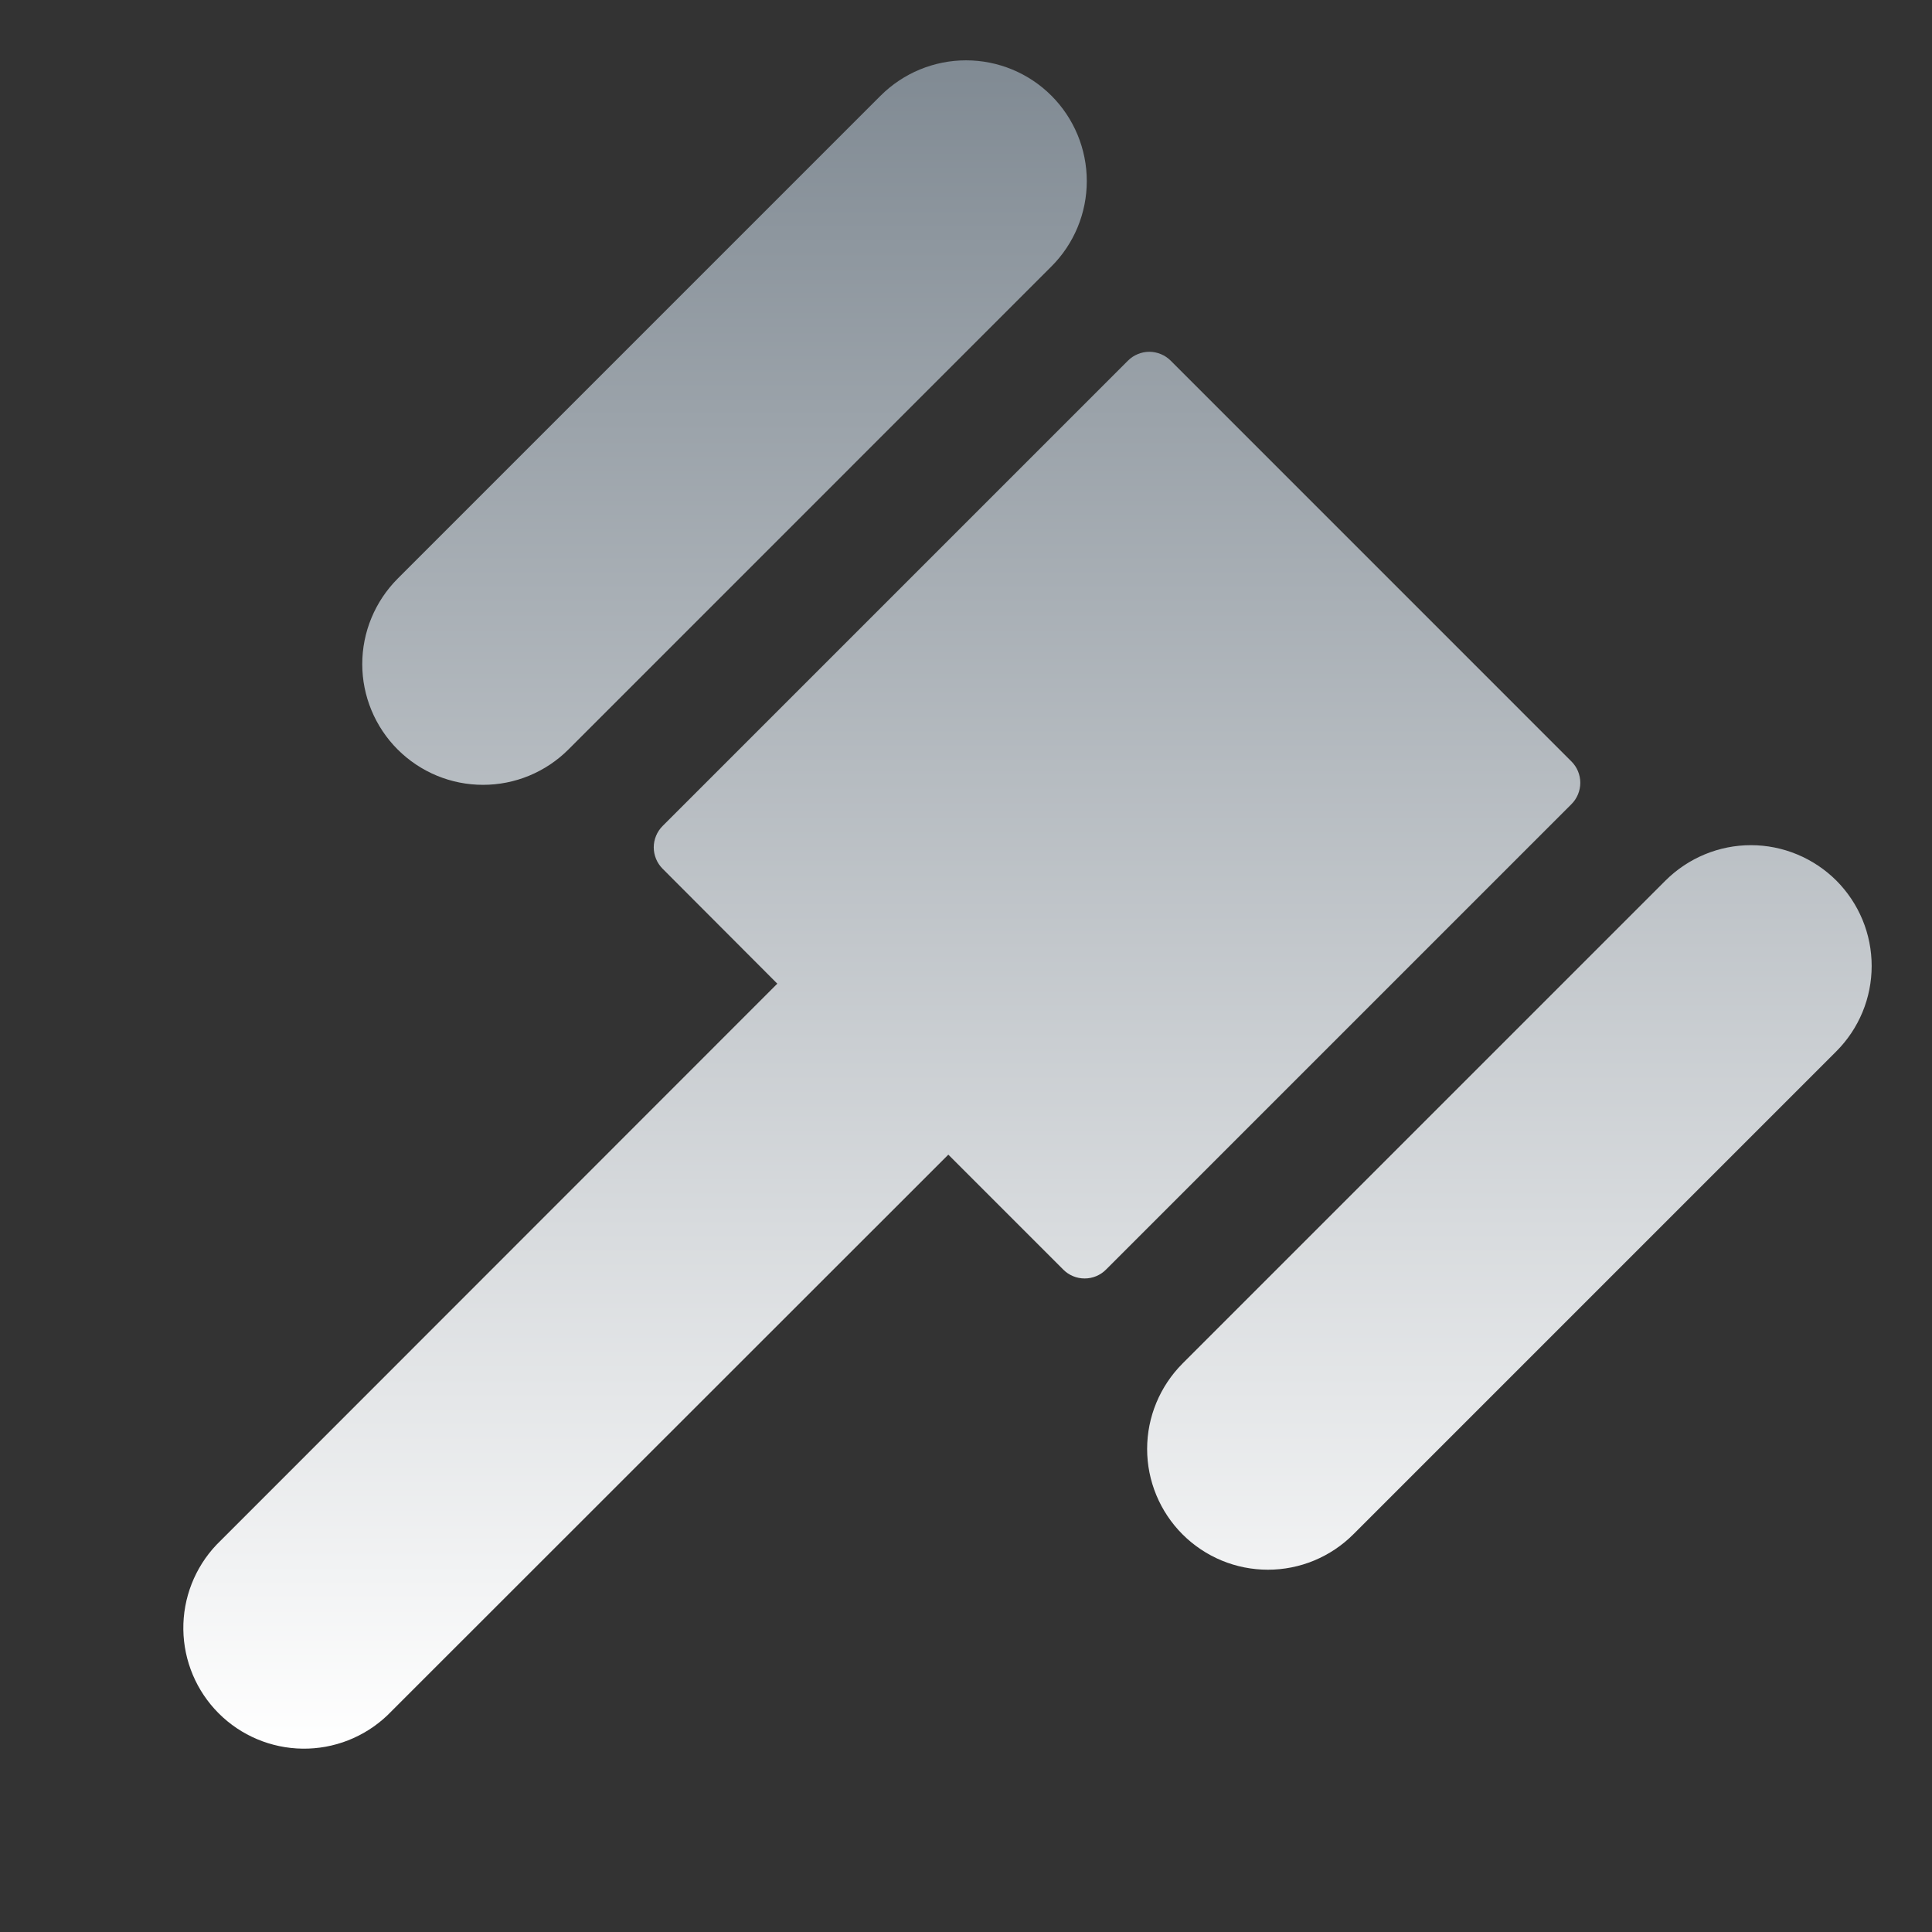 <svg width="48" height="48" viewBox="0 0 48 48" fill="none" xmlns="http://www.w3.org/2000/svg">
<rect x="0" y="0" width="48" height="48" fill="#333333" stroke="none"/>
<path d="M9.879 18.62C9.601 18.342 9.38 18.011 9.229 17.647C9.078 17.283 9 16.893 9 16.499C9 16.105 9.078 15.715 9.229 15.351C9.38 14.987 9.601 14.656 9.879 14.377L21.879 2.377C22.442 1.815 23.205 1.499 24.001 1.499C24.797 1.499 25.56 1.815 26.122 2.377C26.685 2.94 27.001 3.703 27.001 4.499C27.001 5.295 26.685 6.058 26.122 6.62L14.123 18.62C13.844 18.899 13.513 19.12 13.149 19.271C12.785 19.422 12.395 19.499 12.001 19.499C11.607 19.499 11.217 19.422 10.853 19.271C10.489 19.12 10.158 18.899 9.879 18.62ZM45.623 21.877C45.344 21.599 45.013 21.378 44.649 21.227C44.285 21.076 43.895 20.998 43.501 20.998C43.107 20.998 42.717 21.076 42.353 21.227C41.989 21.378 41.658 21.599 41.379 21.877L29.379 33.877C29.101 34.156 28.88 34.487 28.729 34.851C28.578 35.215 28.5 35.605 28.5 35.999C28.5 36.393 28.578 36.783 28.729 37.147C28.88 37.511 29.101 37.842 29.379 38.12C29.658 38.399 29.989 38.62 30.353 38.771C30.717 38.922 31.107 38.999 31.501 38.999C31.895 38.999 32.285 38.922 32.649 38.771C33.013 38.62 33.344 38.399 33.623 38.12L45.623 26.12C45.901 25.842 46.122 25.511 46.273 25.147C46.424 24.783 46.501 24.393 46.501 23.999C46.501 23.605 46.424 23.215 46.273 22.851C46.122 22.487 45.901 22.156 45.623 21.877ZM39.039 18.915L29.085 8.96C29.015 8.891 28.933 8.835 28.842 8.798C28.75 8.76 28.653 8.74 28.554 8.74C28.456 8.74 28.358 8.76 28.267 8.798C28.176 8.835 28.093 8.891 28.024 8.96L16.462 20.522C16.393 20.591 16.337 20.674 16.3 20.765C16.262 20.856 16.242 20.954 16.242 21.052C16.242 21.151 16.262 21.248 16.3 21.34C16.337 21.431 16.393 21.513 16.462 21.583L19.312 24.439L5.379 38.379C4.841 38.946 4.545 39.702 4.555 40.484C4.565 41.266 4.88 42.014 5.433 42.567C5.986 43.12 6.734 43.435 7.516 43.445C8.298 43.455 9.053 43.159 9.621 42.62L23.561 28.687L26.417 31.543C26.486 31.613 26.569 31.668 26.66 31.706C26.751 31.744 26.849 31.763 26.948 31.763C27.046 31.763 27.144 31.744 27.235 31.706C27.326 31.668 27.409 31.613 27.478 31.543L39.039 19.982C39.11 19.912 39.166 19.829 39.204 19.737C39.242 19.646 39.262 19.547 39.262 19.448C39.262 19.349 39.242 19.251 39.204 19.159C39.166 19.068 39.11 18.985 39.039 18.915Z" fill="url(#paint0_linear_212_1711)"/>
<defs>
<linearGradient id="paint0_linear_212_1711" x1="25.528" y1="1.499" x2="25.528" y2="43.446" gradientUnits="userSpaceOnUse">
<stop stop-color="#808A93"/>
<stop offset="1" stop-color="white"/>
</linearGradient>
</defs>
</svg>
